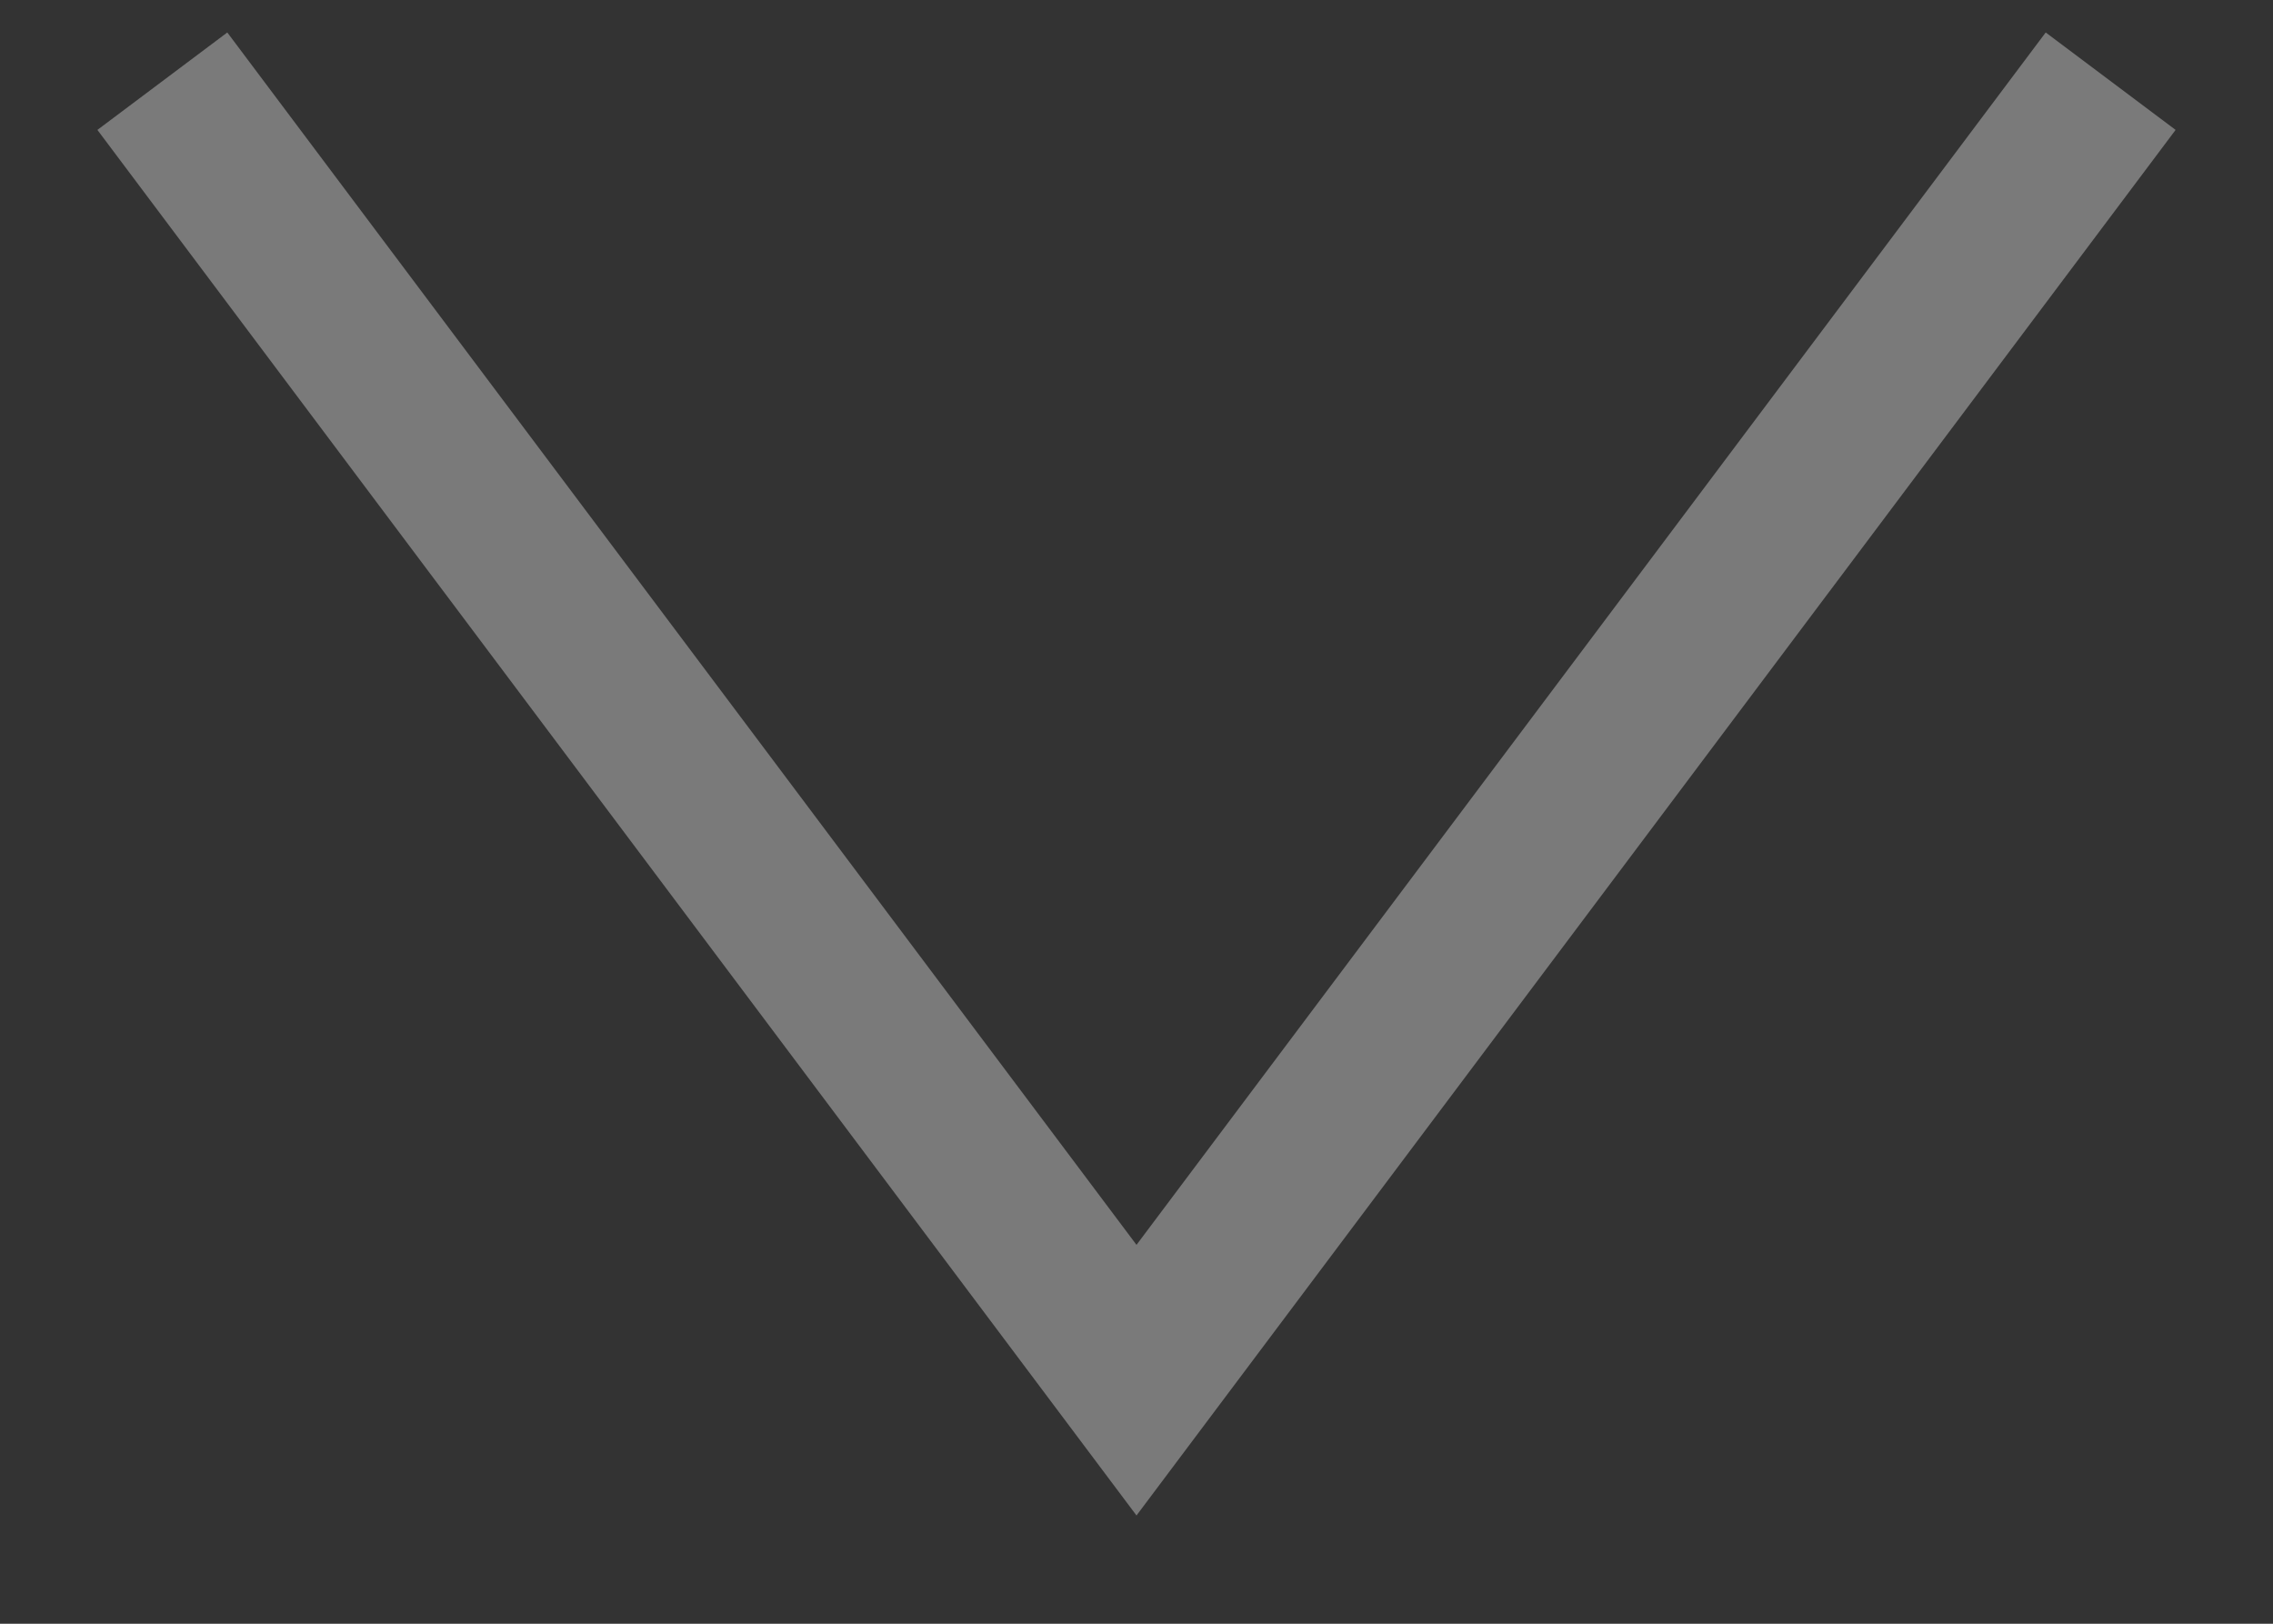 <?xml version="1.0" encoding="UTF-8"?> <svg xmlns="http://www.w3.org/2000/svg" width="14" height="10" viewBox="0 0 14 10" fill="none"><rect x="0" y="0" width="14" height="10" fill="#333333" stroke="none"/> <path opacity="0.5" d="M1 0.5L7 8.5L13 0.5" stroke="white" stroke-opacity="0.7"></path> </svg> 